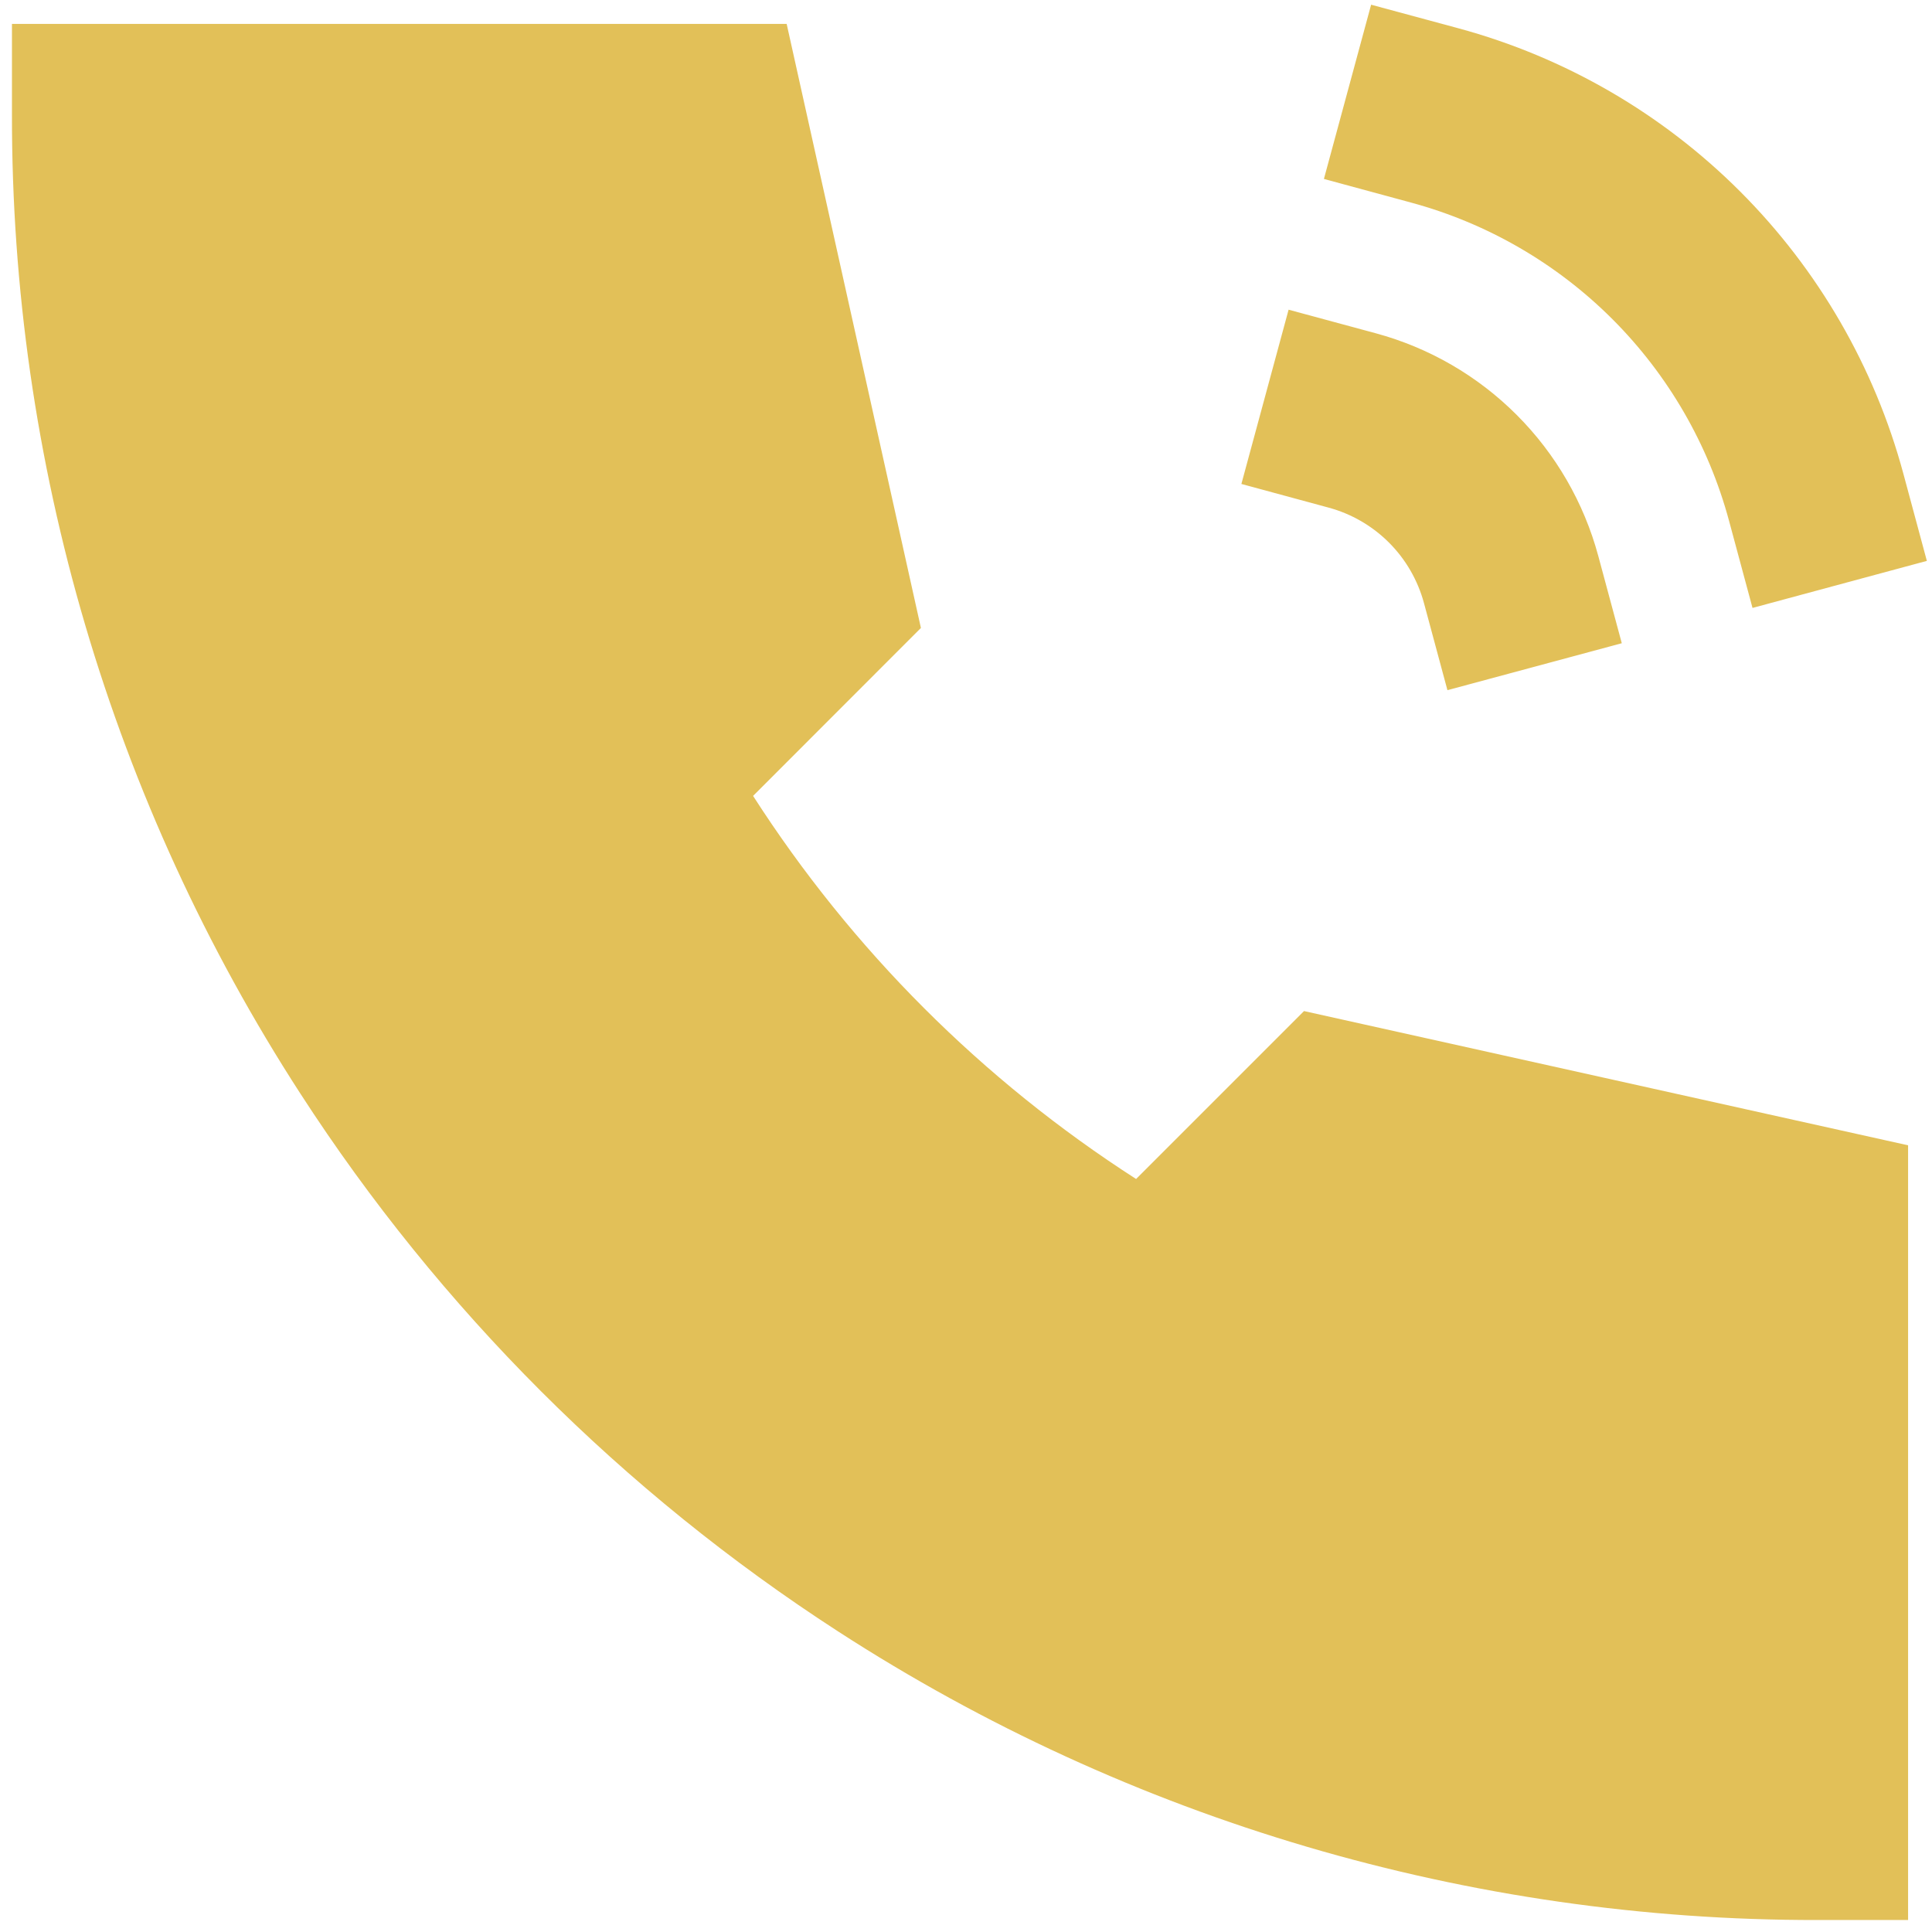 <svg width="74" height="74" viewBox="0 0 74 74" fill="none" xmlns="http://www.w3.org/2000/svg">
<path d="M55.855 1.082L52.517 0.18L50.709 6.854L54.049 7.76C56.967 8.55 59.627 10.091 61.764 12.229C63.9 14.368 65.439 17.029 66.226 19.948L67.125 23.285L73.803 21.483L72.904 18.146C71.802 14.059 69.648 10.333 66.656 7.339C63.664 4.345 59.94 2.188 55.855 1.082ZM52.694 12.765L49.356 11.862L47.548 18.537L50.889 19.443C51.764 19.68 52.561 20.142 53.202 20.783C53.843 21.425 54.304 22.223 54.541 23.098L55.44 26.435L62.118 24.637L61.218 21.296C60.667 19.253 59.59 17.39 58.094 15.893C56.599 14.396 54.736 13.317 52.694 12.765Z" fill="#E2C058"/>
<path d="M30.131 0.916H0.458V4.374C0.436 17.688 4.275 30.722 11.511 41.897C16.844 50.138 23.862 57.155 32.102 62.488C43.278 69.724 56.312 73.564 69.625 73.541H73.084V43.868L49.947 38.726L43.515 45.158C37.629 41.376 32.625 36.372 28.845 30.485L35.273 24.052L30.131 0.916Z" fill="#E2C058"/>
</svg>
